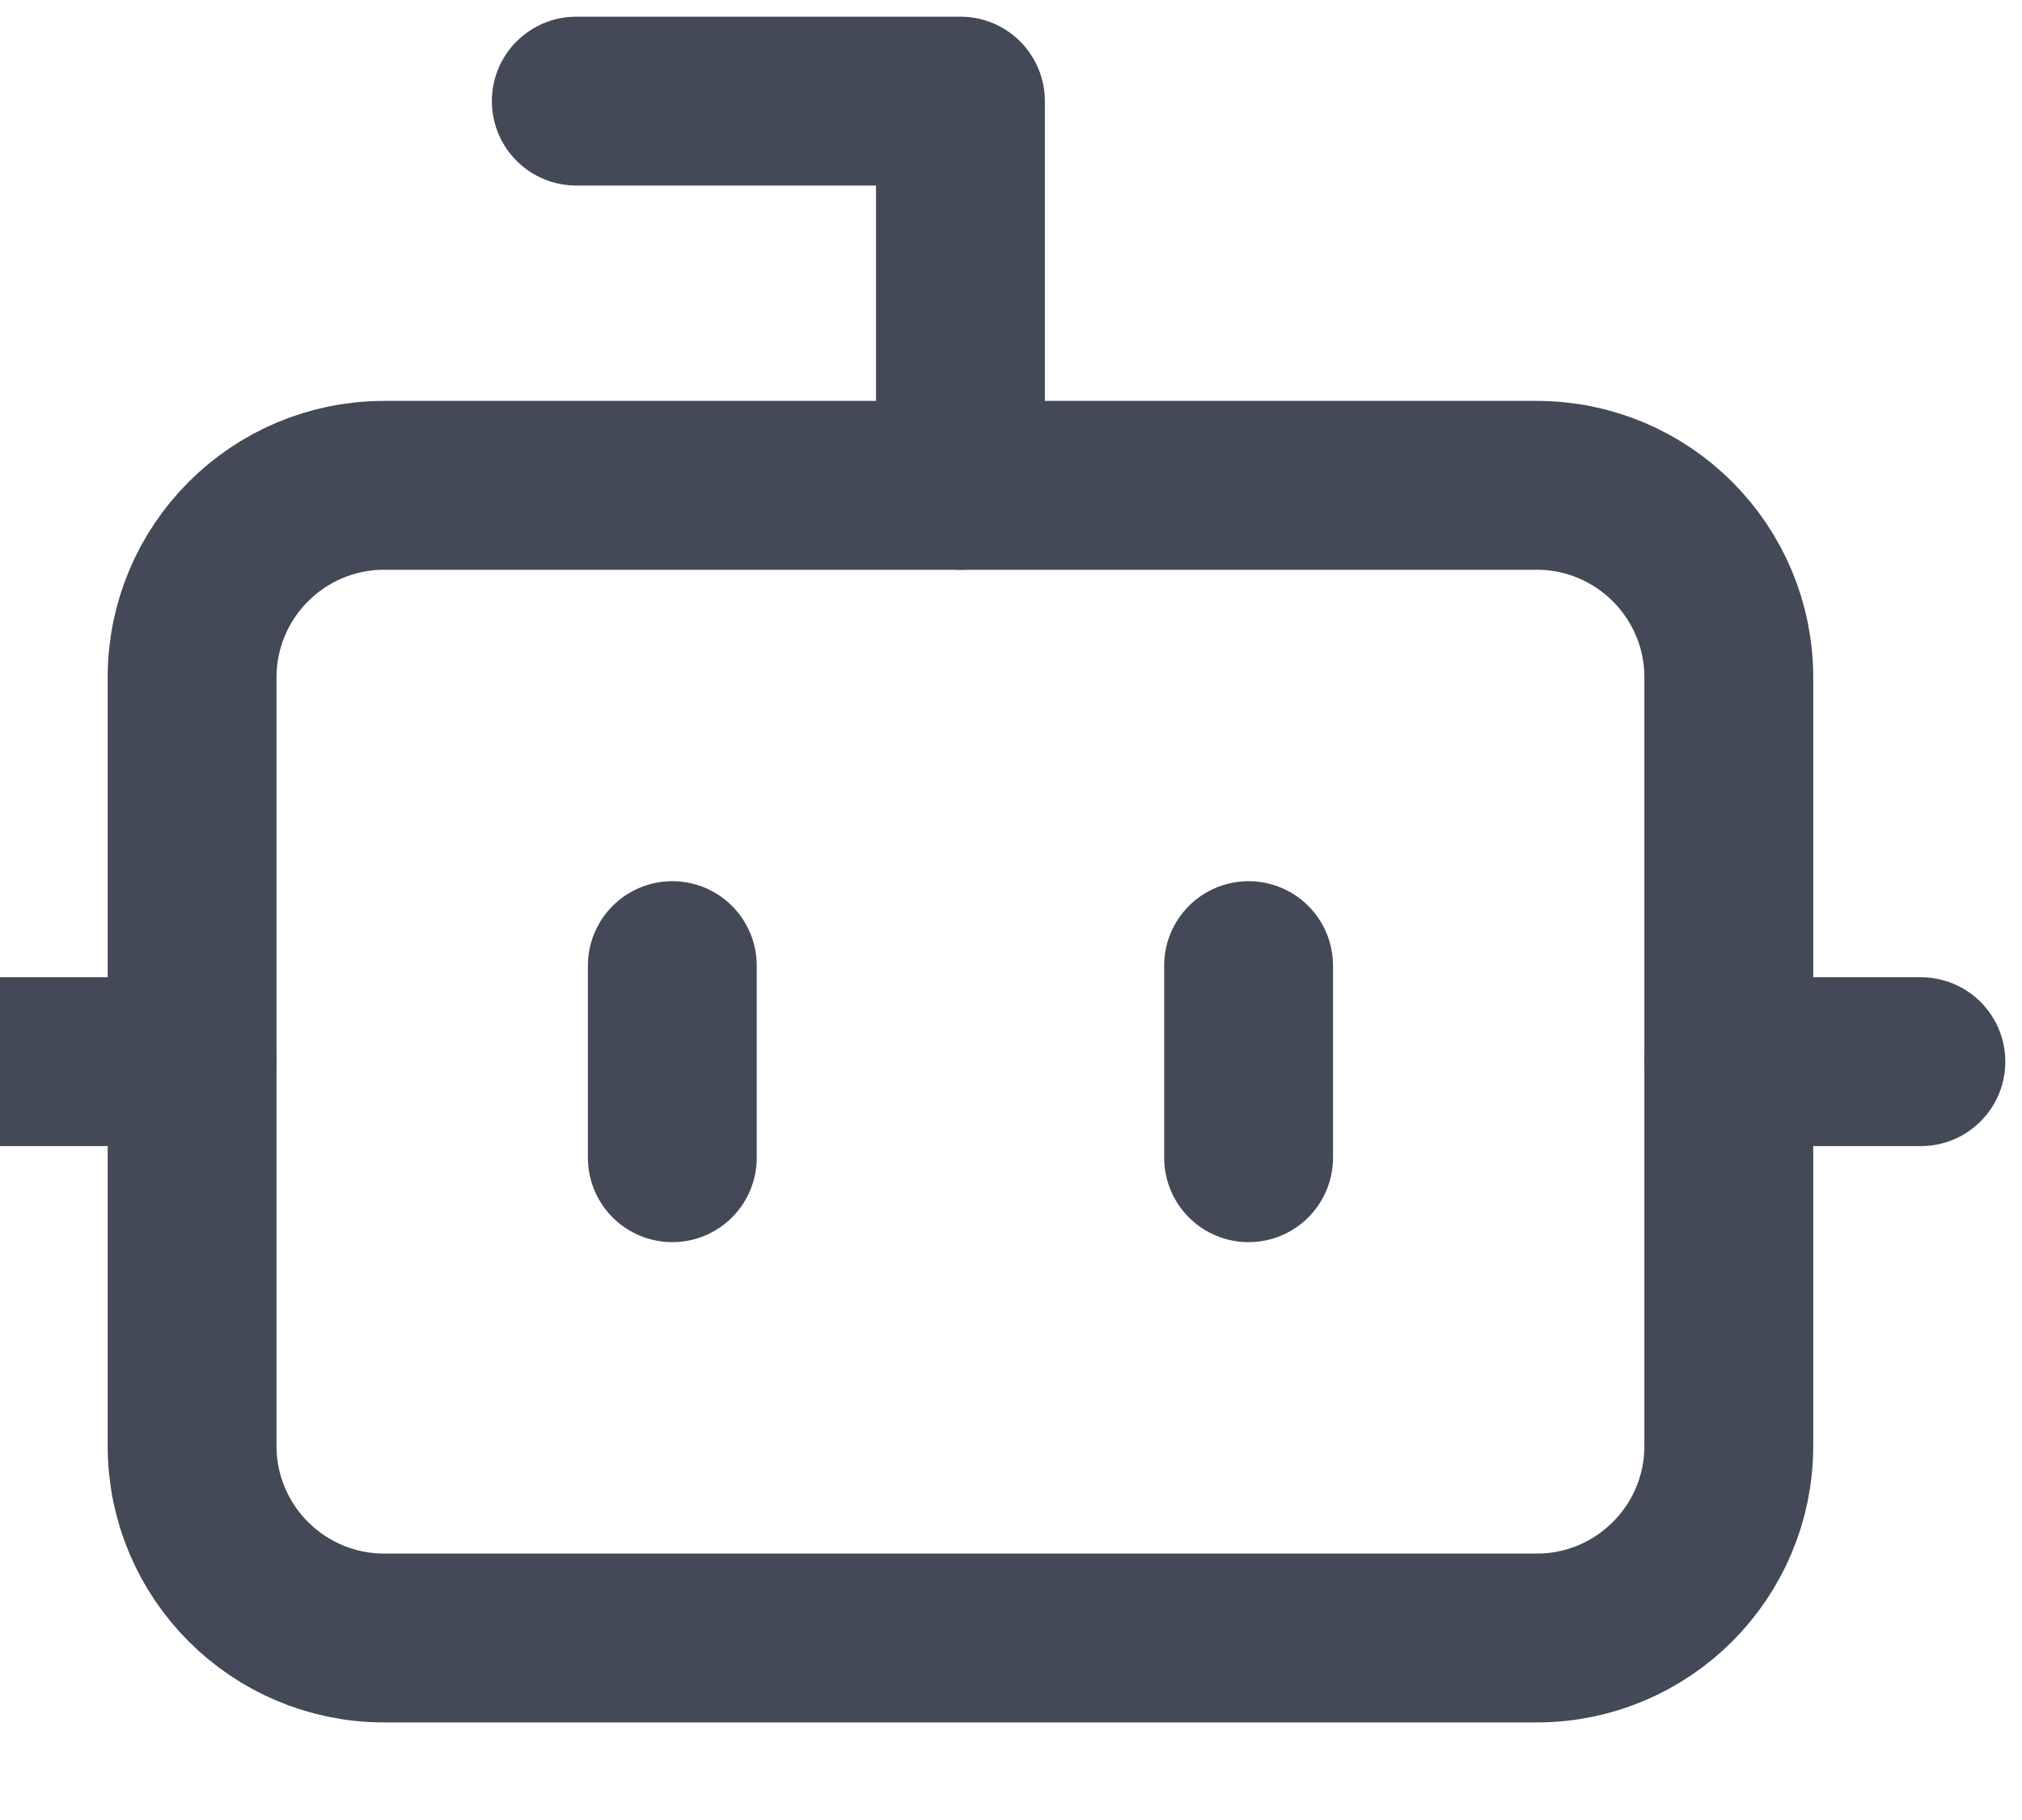 <svg width="20" height="18" viewBox="0 0 20 18" fill="none" xmlns="http://www.w3.org/2000/svg">
<path d="M9.5 4.8V1H5.7" stroke="#434956" stroke-width="1.67" stroke-linecap="round" stroke-linejoin="round"/>
<path d="M15.2 4.8H3.8C2.751 4.8 1.9 5.651 1.9 6.7V14.3C1.9 15.349 2.751 16.2 3.8 16.2H15.2C16.249 16.2 17.1 15.349 17.1 14.3V6.7C17.1 5.651 16.249 4.8 15.2 4.8Z" stroke="#434956" stroke-width="1.67" stroke-linecap="round" stroke-linejoin="round"/>
<path d="M0 10.5H1.9" stroke="#434956" stroke-width="1.67" stroke-linecap="round" stroke-linejoin="round"/>
<path d="M17.1 10.5H19" stroke="#434956" stroke-width="1.67" stroke-linecap="round" stroke-linejoin="round"/>
<path d="M12.35 9.55V11.45" stroke="#434956" stroke-width="1.67" stroke-linecap="round" stroke-linejoin="round"/>
<path d="M6.65 9.55V11.45" stroke="#434956" stroke-width="1.67" stroke-linecap="round" stroke-linejoin="round"/>
</svg>
